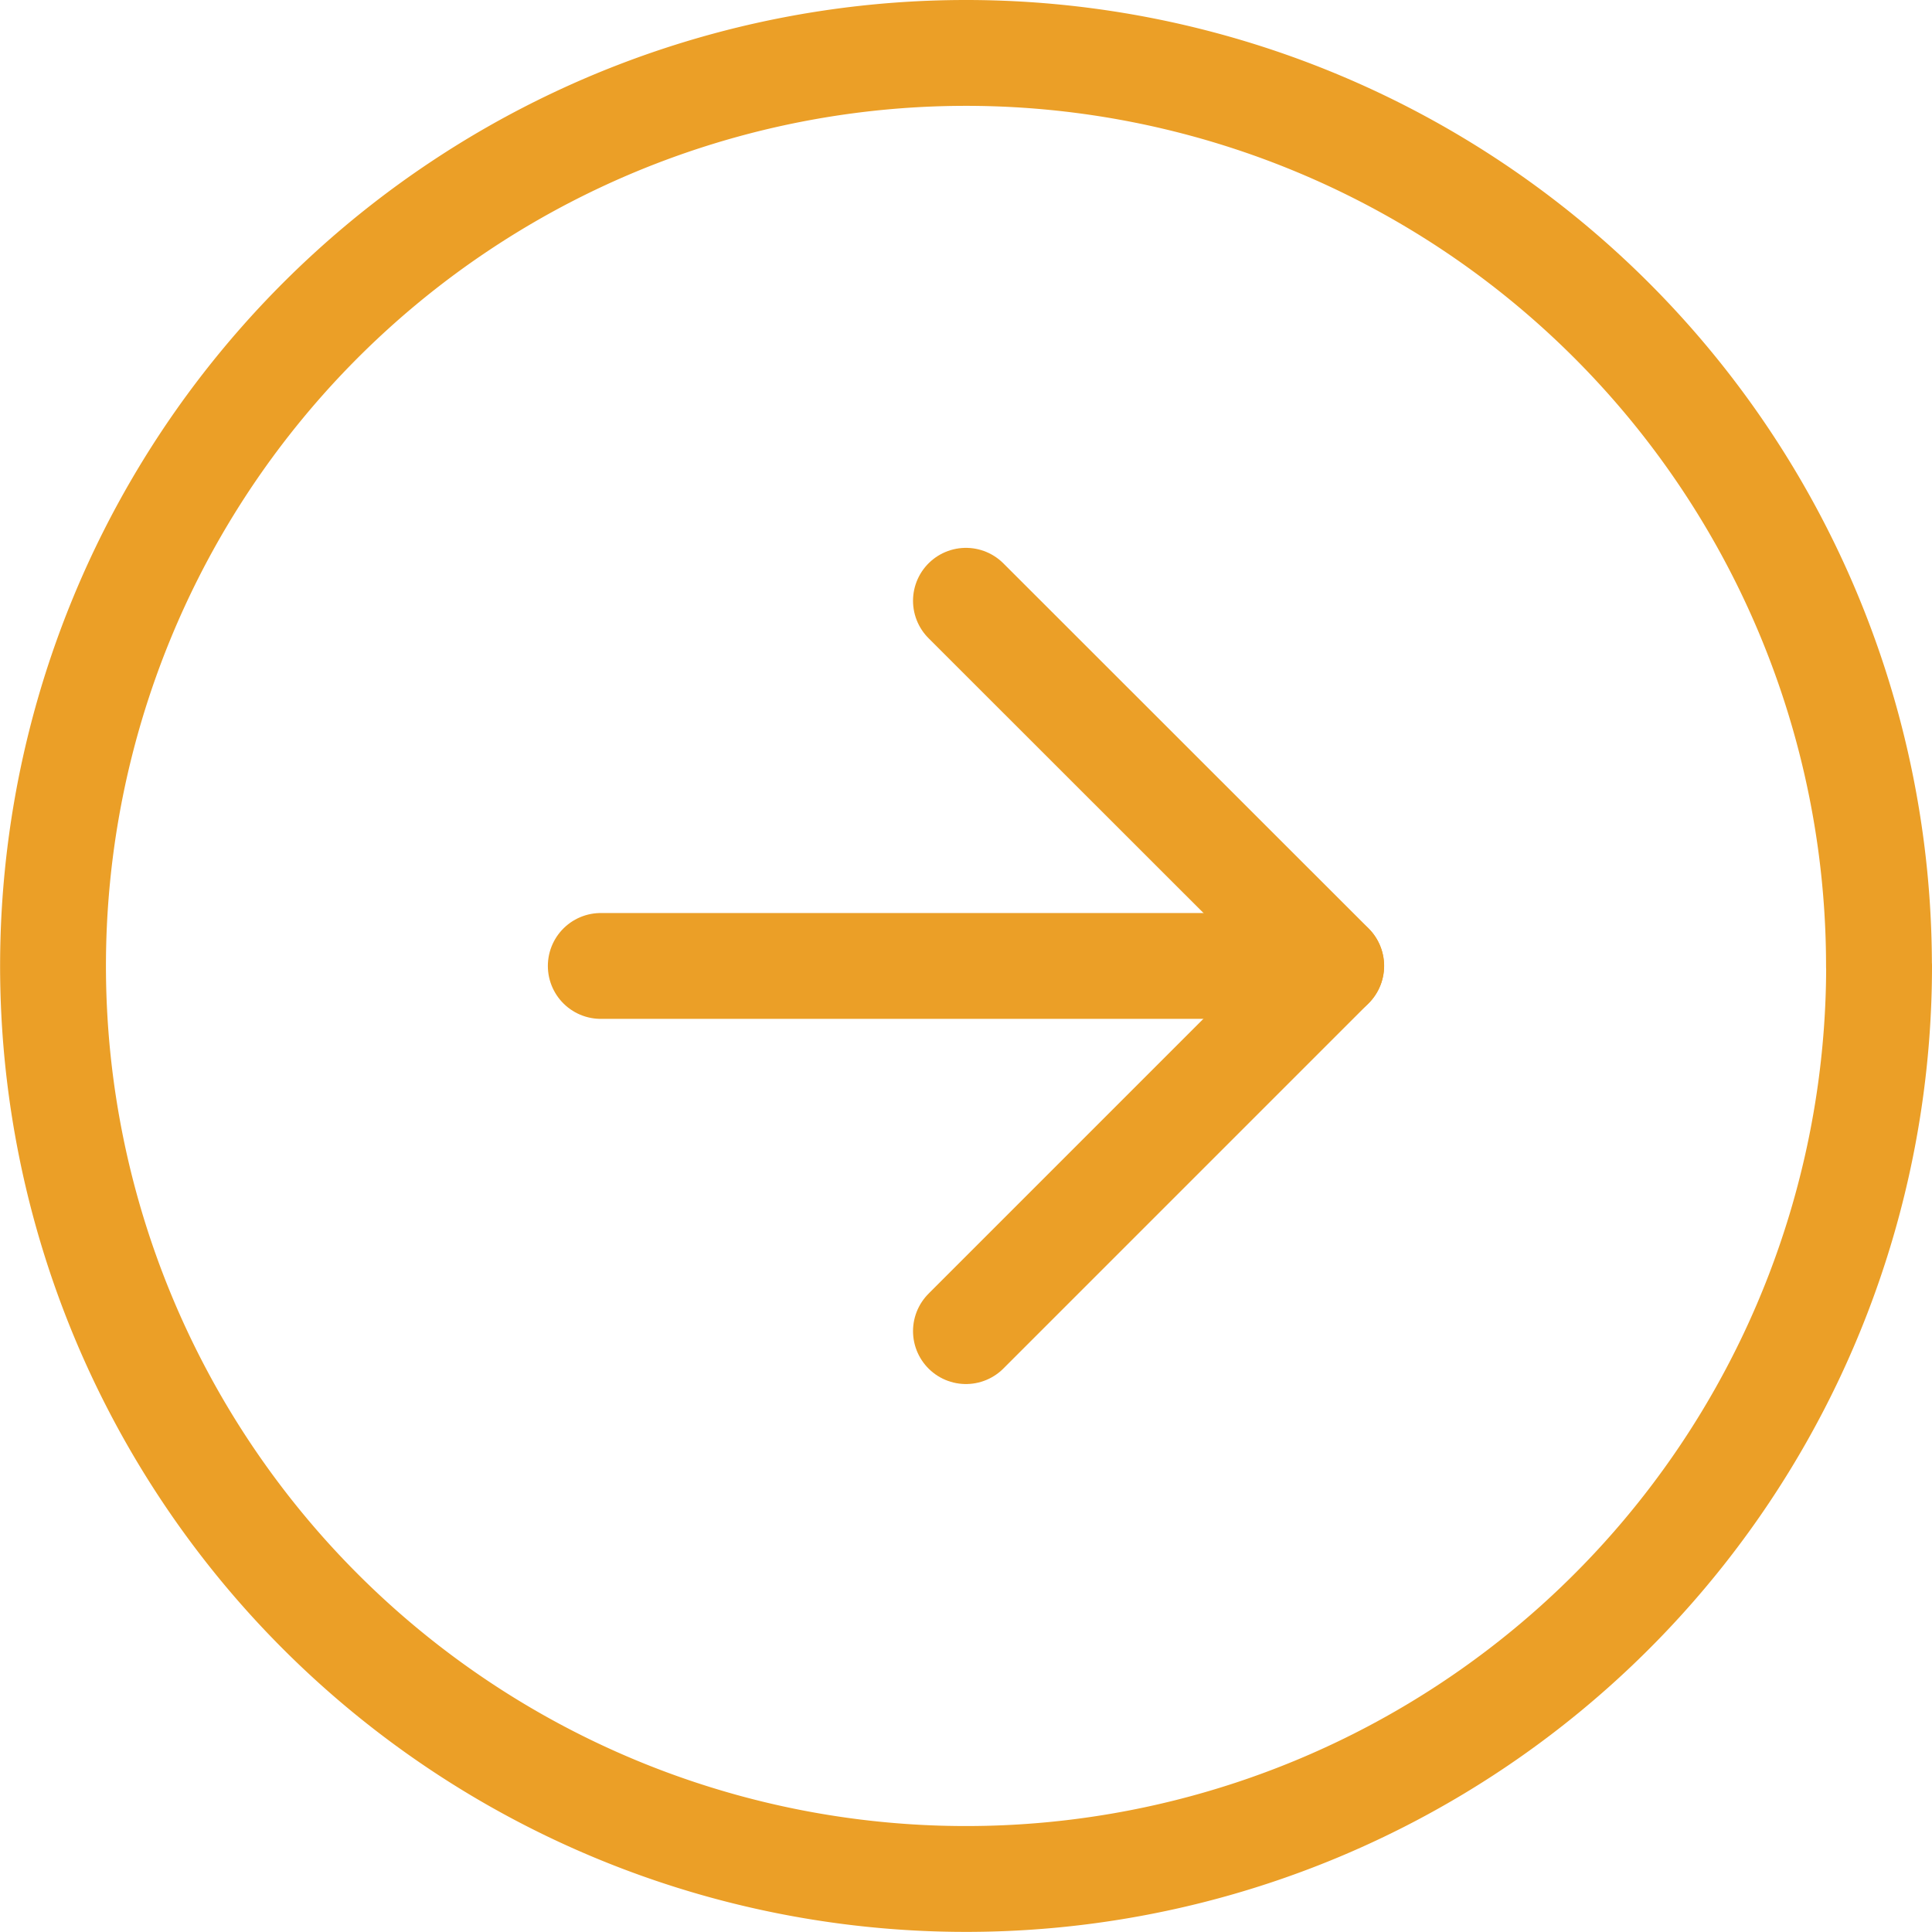 <svg xmlns="http://www.w3.org/2000/svg" width="18.253" height="18.253" viewBox="0 0 18.253 18.253">
  <g id="Icon_feather-arrow-right-circle" data-name="Icon feather-arrow-right-circle" transform="translate(0.5 0.5)">
    <path id="Path_13" data-name="Path 13" d="M20.253,11.626A8.626,8.626,0,1,1,11.626,3a8.626,8.626,0,0,1,8.626,8.626Z" transform="translate(-3 -3)" fill="none" stroke="#eb9f27" stroke-linecap="round" stroke-linejoin="round" stroke-width="1"/>
    <path id="Path_14" data-name="Path 14" d="M18,18.9l3.451-3.451L18,12" transform="translate(-9.374 -6.824)" fill="none" stroke="#eb9f27" stroke-linecap="round" stroke-linejoin="round" stroke-width="1"/>
    <path id="Path_15" data-name="Path 15" d="M12,18h6.9" transform="translate(-6.824 -9.374)" fill="none" stroke="#eb9f27" stroke-linecap="round" stroke-linejoin="round" stroke-width="1"/>
  </g>
</svg>
